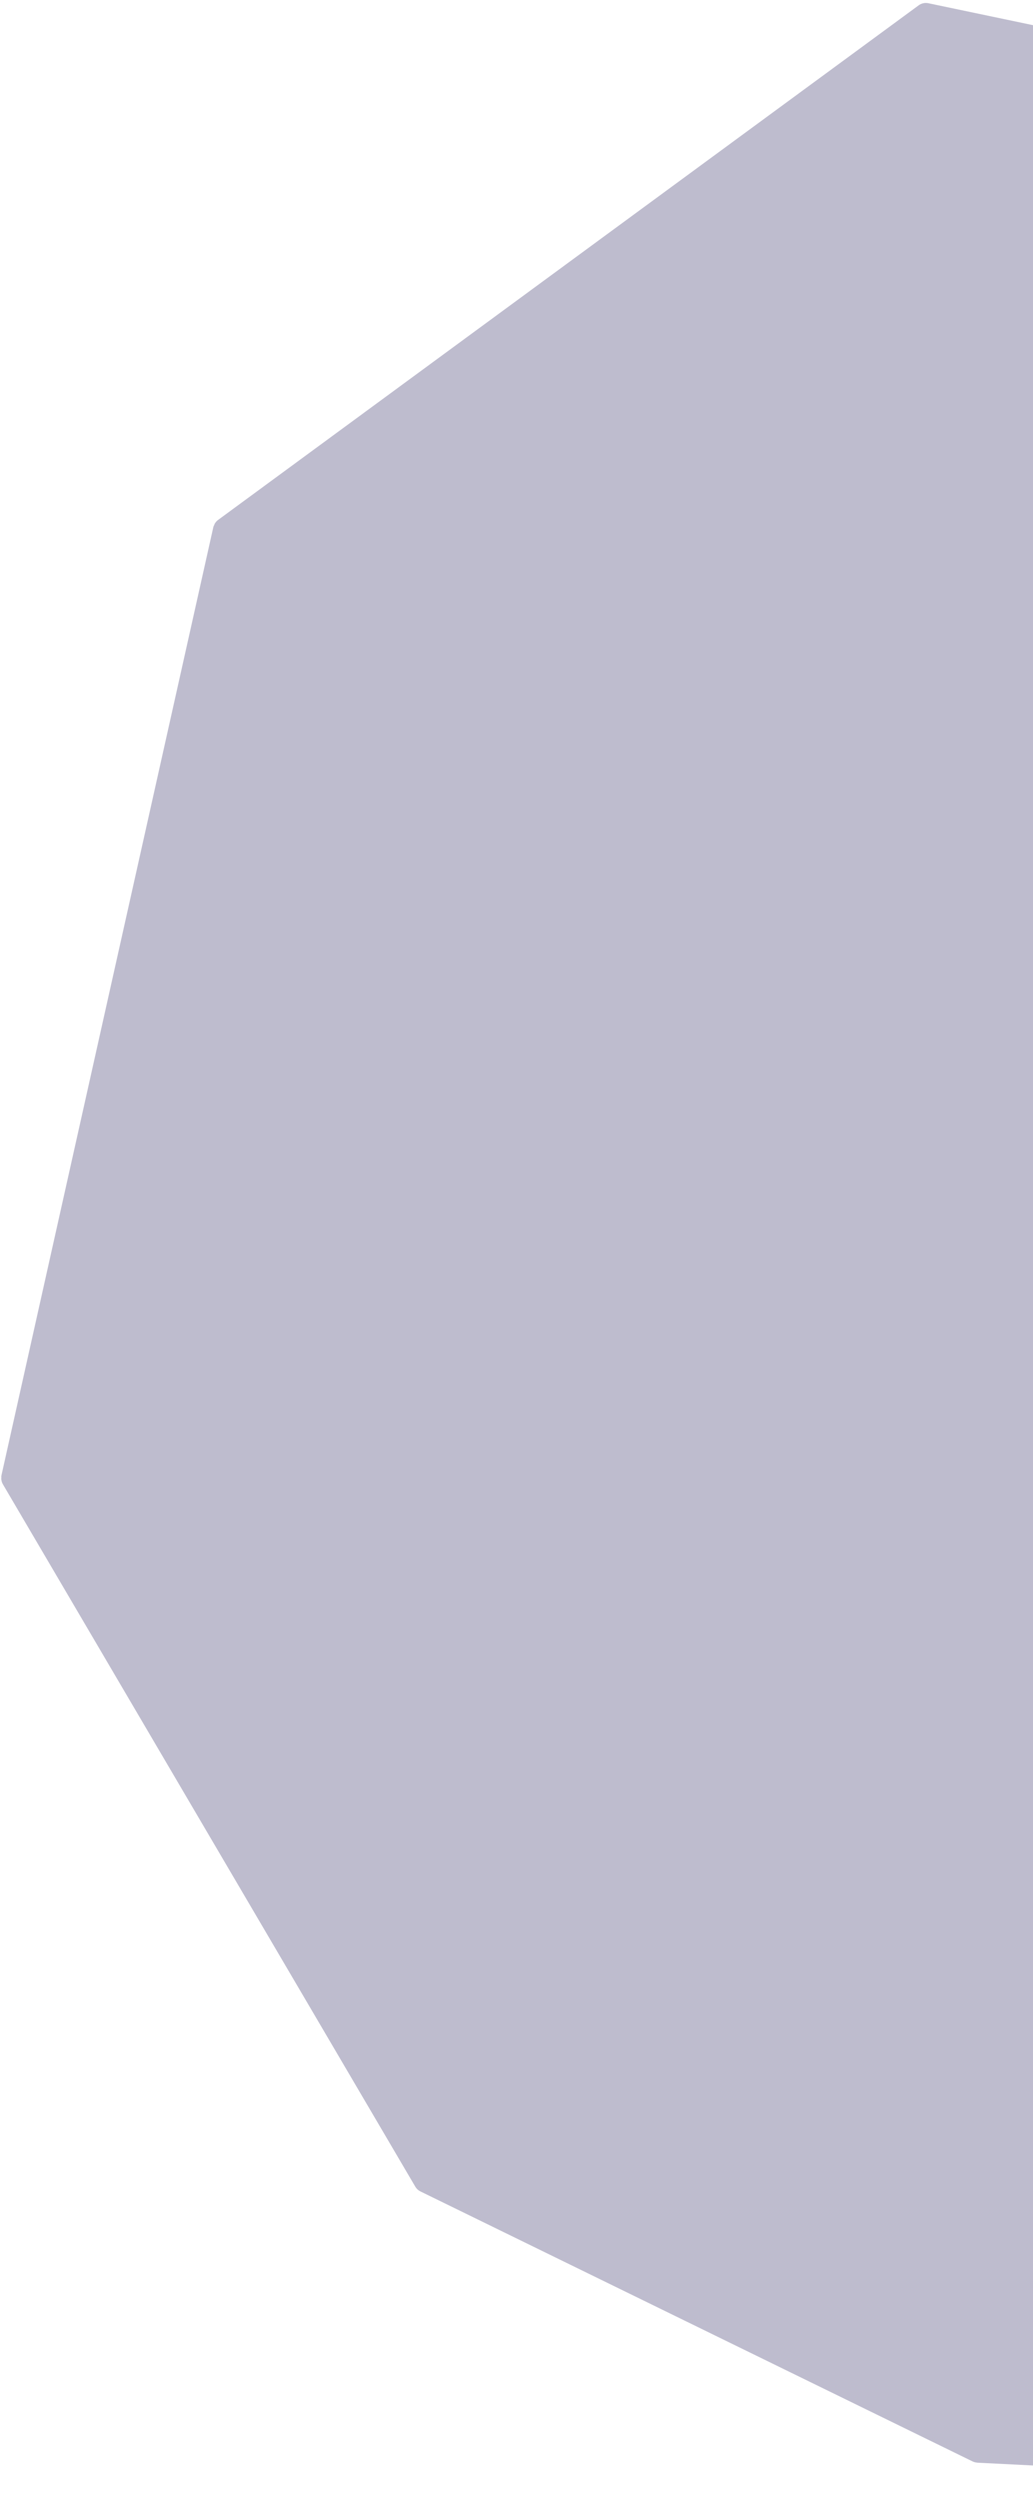 <svg width="222" height="537" viewBox="0 0 222 537" fill="none" xmlns="http://www.w3.org/2000/svg">
<path opacity="0.326" fill-rule="evenodd" clip-rule="evenodd" d="M534.8 234.222C534.78 234.006 534.731 233.791 534.654 233.58L477.758 76.041C477.484 75.279 476.867 74.687 476.097 74.442L329.66 27.972L199.507 0.692C198.784 0.541 198.028 0.7 197.431 1.142L46.85 111.692C46.567 111.896 46.347 112.166 46.167 112.458C46.16 112.478 46.136 112.486 46.124 112.506C46.096 112.555 46.107 112.616 46.083 112.667C45.994 112.848 45.893 113.024 45.847 113.222L0.311 316.894C0.266 317.096 0.287 317.302 0.29 317.506C0.29 317.565 0.254 317.615 0.258 317.677C0.259 317.703 0.28 317.721 0.285 317.746C0.323 318.109 0.419 318.463 0.607 318.785L89.249 469.671C89.511 470.113 89.892 470.467 90.354 470.694L209.041 528.701C209.045 528.704 209.049 528.703 209.052 528.702C209.337 528.839 209.642 528.91 209.959 528.939C209.992 528.94 210.022 528.96 210.055 528.962L361.202 536.501C361.398 536.511 361.594 536.498 361.783 536.465C362.284 536.376 362.749 536.144 363.122 535.789L487.009 418.354L544.691 348.243C544.917 347.965 545.076 347.644 545.175 347.307C545.188 347.257 545.179 347.208 545.188 347.155C545.248 346.891 545.299 346.622 545.272 346.344L534.8 234.222Z" fill="#373368"/>
</svg>
